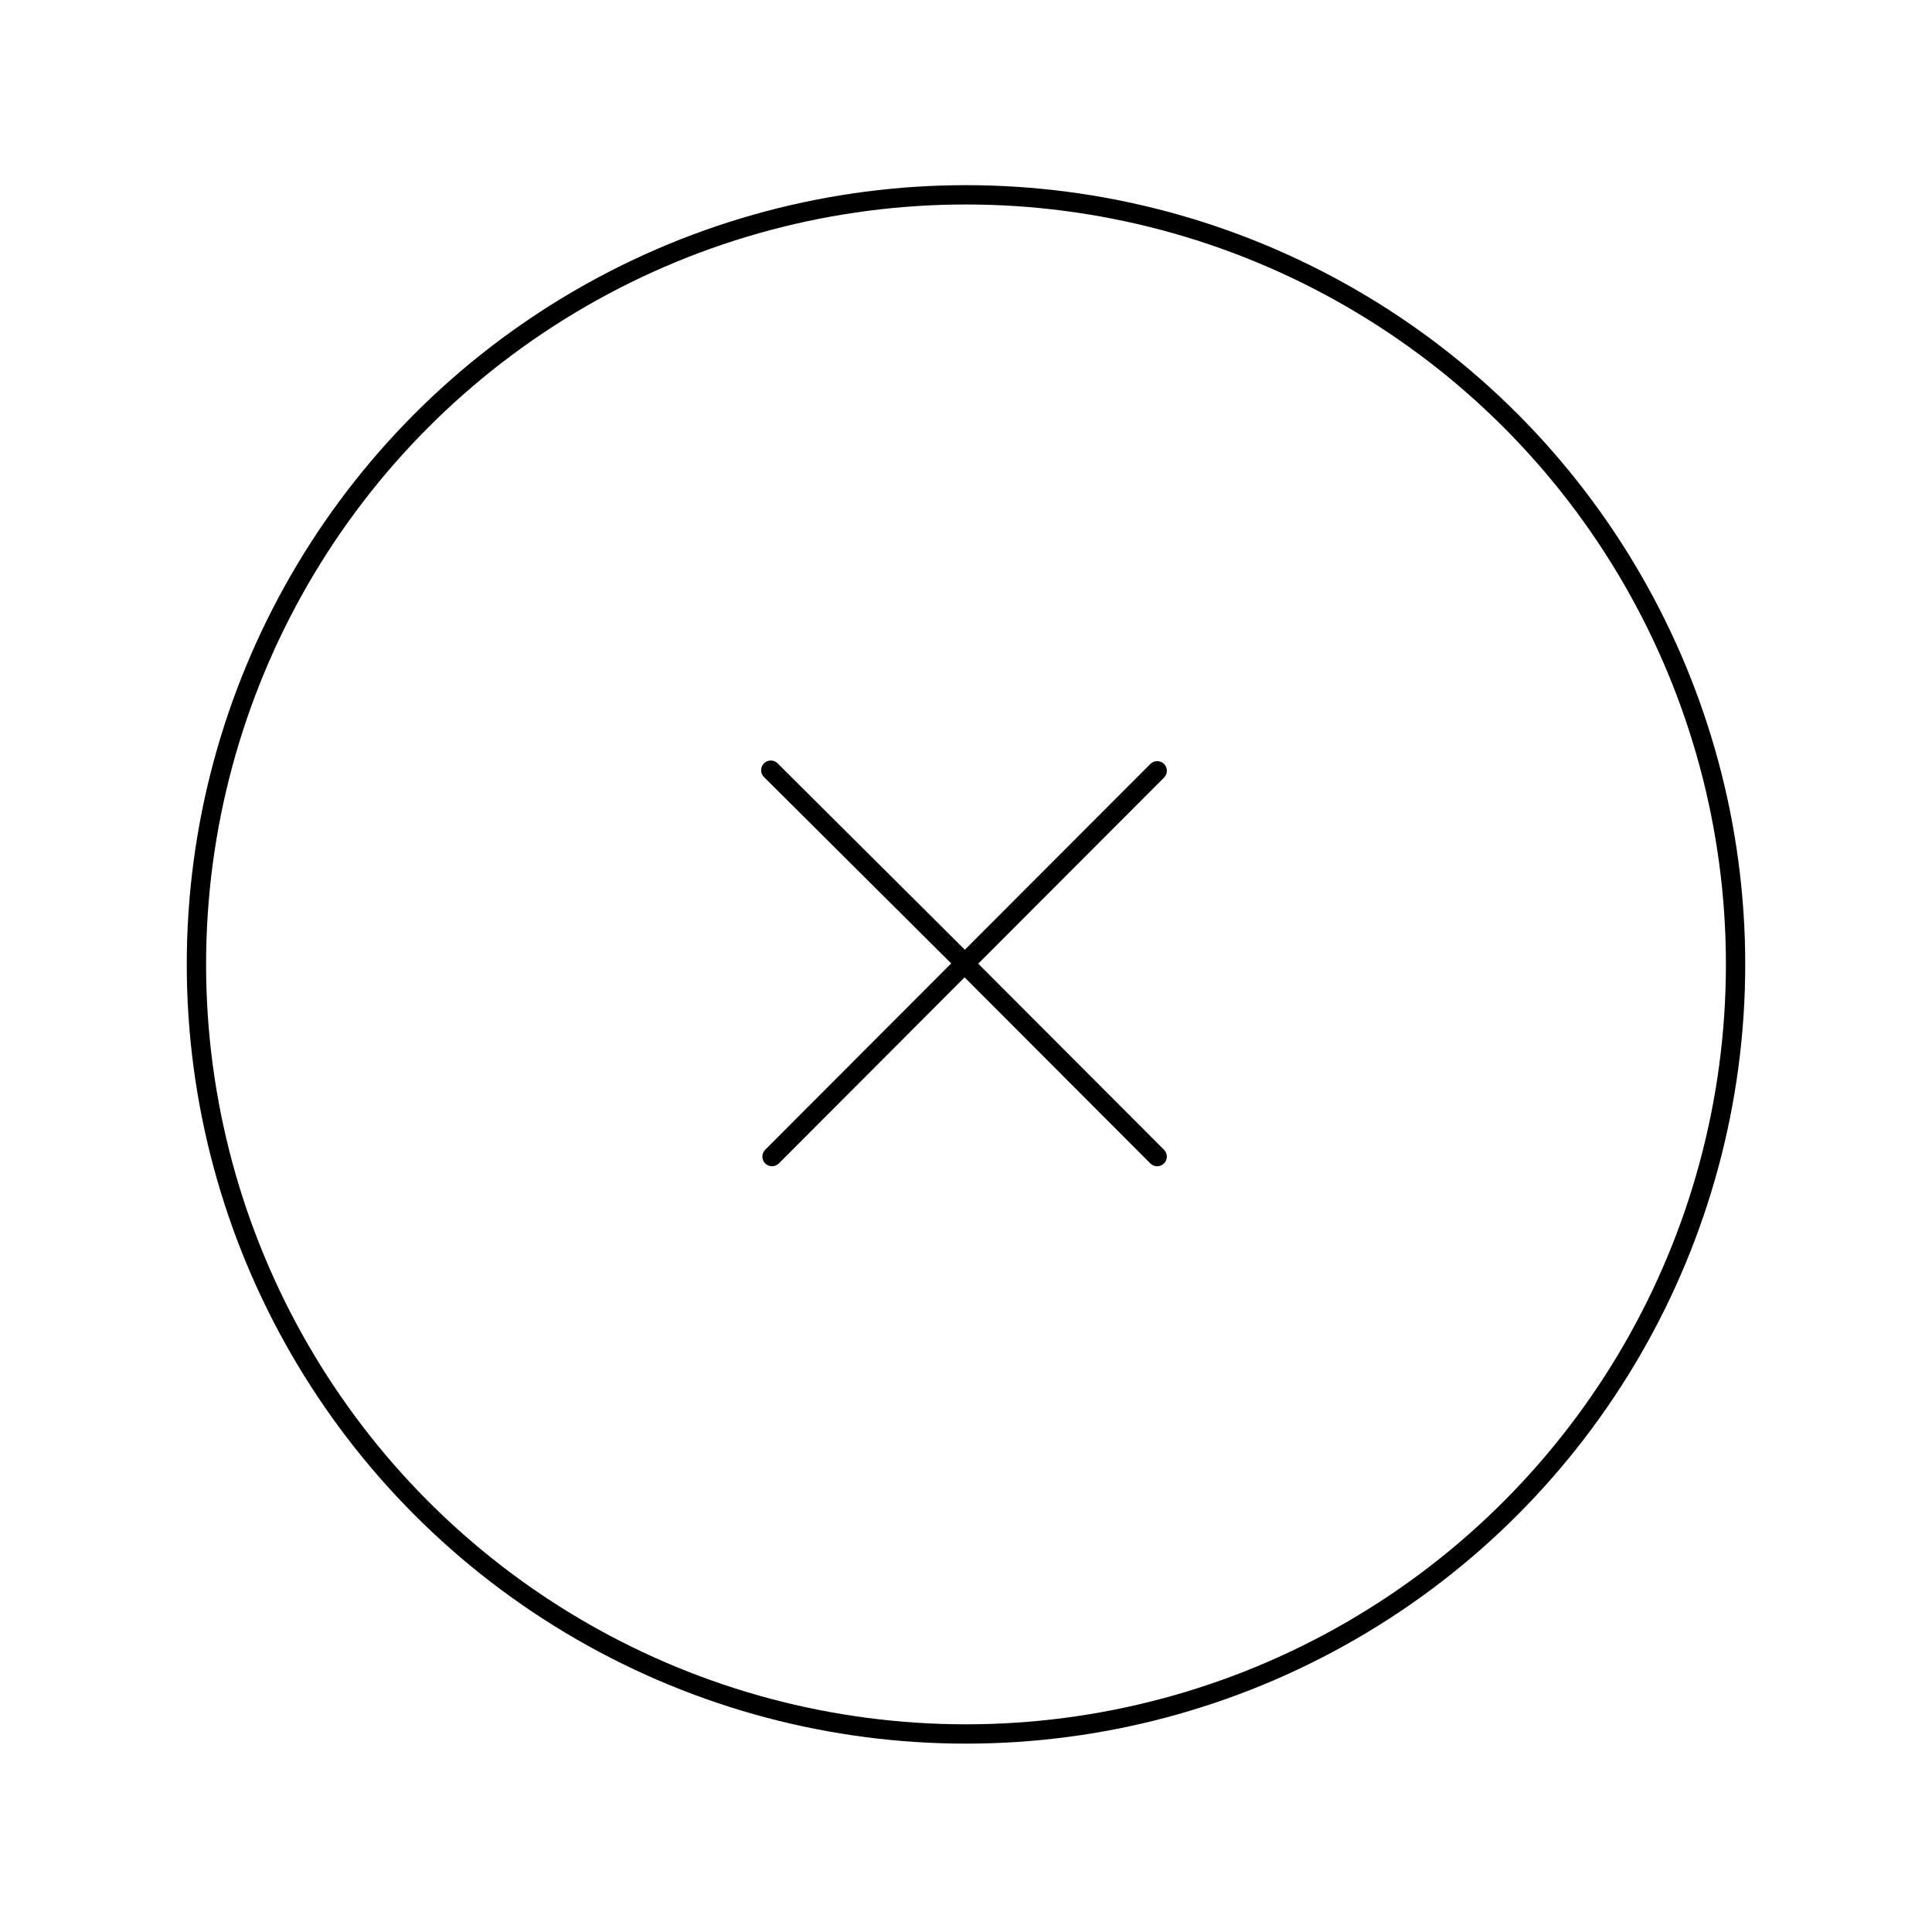 <svg xmlns="http://www.w3.org/2000/svg" xmlns:xlink="http://www.w3.org/1999/xlink" version="1.1" x="0px" y="0px" viewBox="0 0 100 100" enable-background="new 0 0 100 100" xml:space="preserve" width="100px" height="100px"><g><line fill="none" stroke="#000000" stroke-linecap="round" stroke-miterlimit="10" x1="49.927" y1="49.851" x2="39.896" y2="39.865"/><line fill="none" stroke="#000000" stroke-linecap="round" stroke-miterlimit="10" x1="49.927" y1="49.88" x2="59.896" y2="39.896"/><line fill="none" stroke="#000000" stroke-linecap="round" stroke-miterlimit="10" x1="49.927" y1="49.88" x2="59.895" y2="59.865"/><line fill="none" stroke="#000000" stroke-linecap="round" stroke-miterlimit="10" x1="49.927" y1="49.88" x2="39.96" y2="59.864"/></g><circle fill="none" stroke="#000000" stroke-miterlimit="10" cx="50" cy="49.917" r="39.833"/></svg>